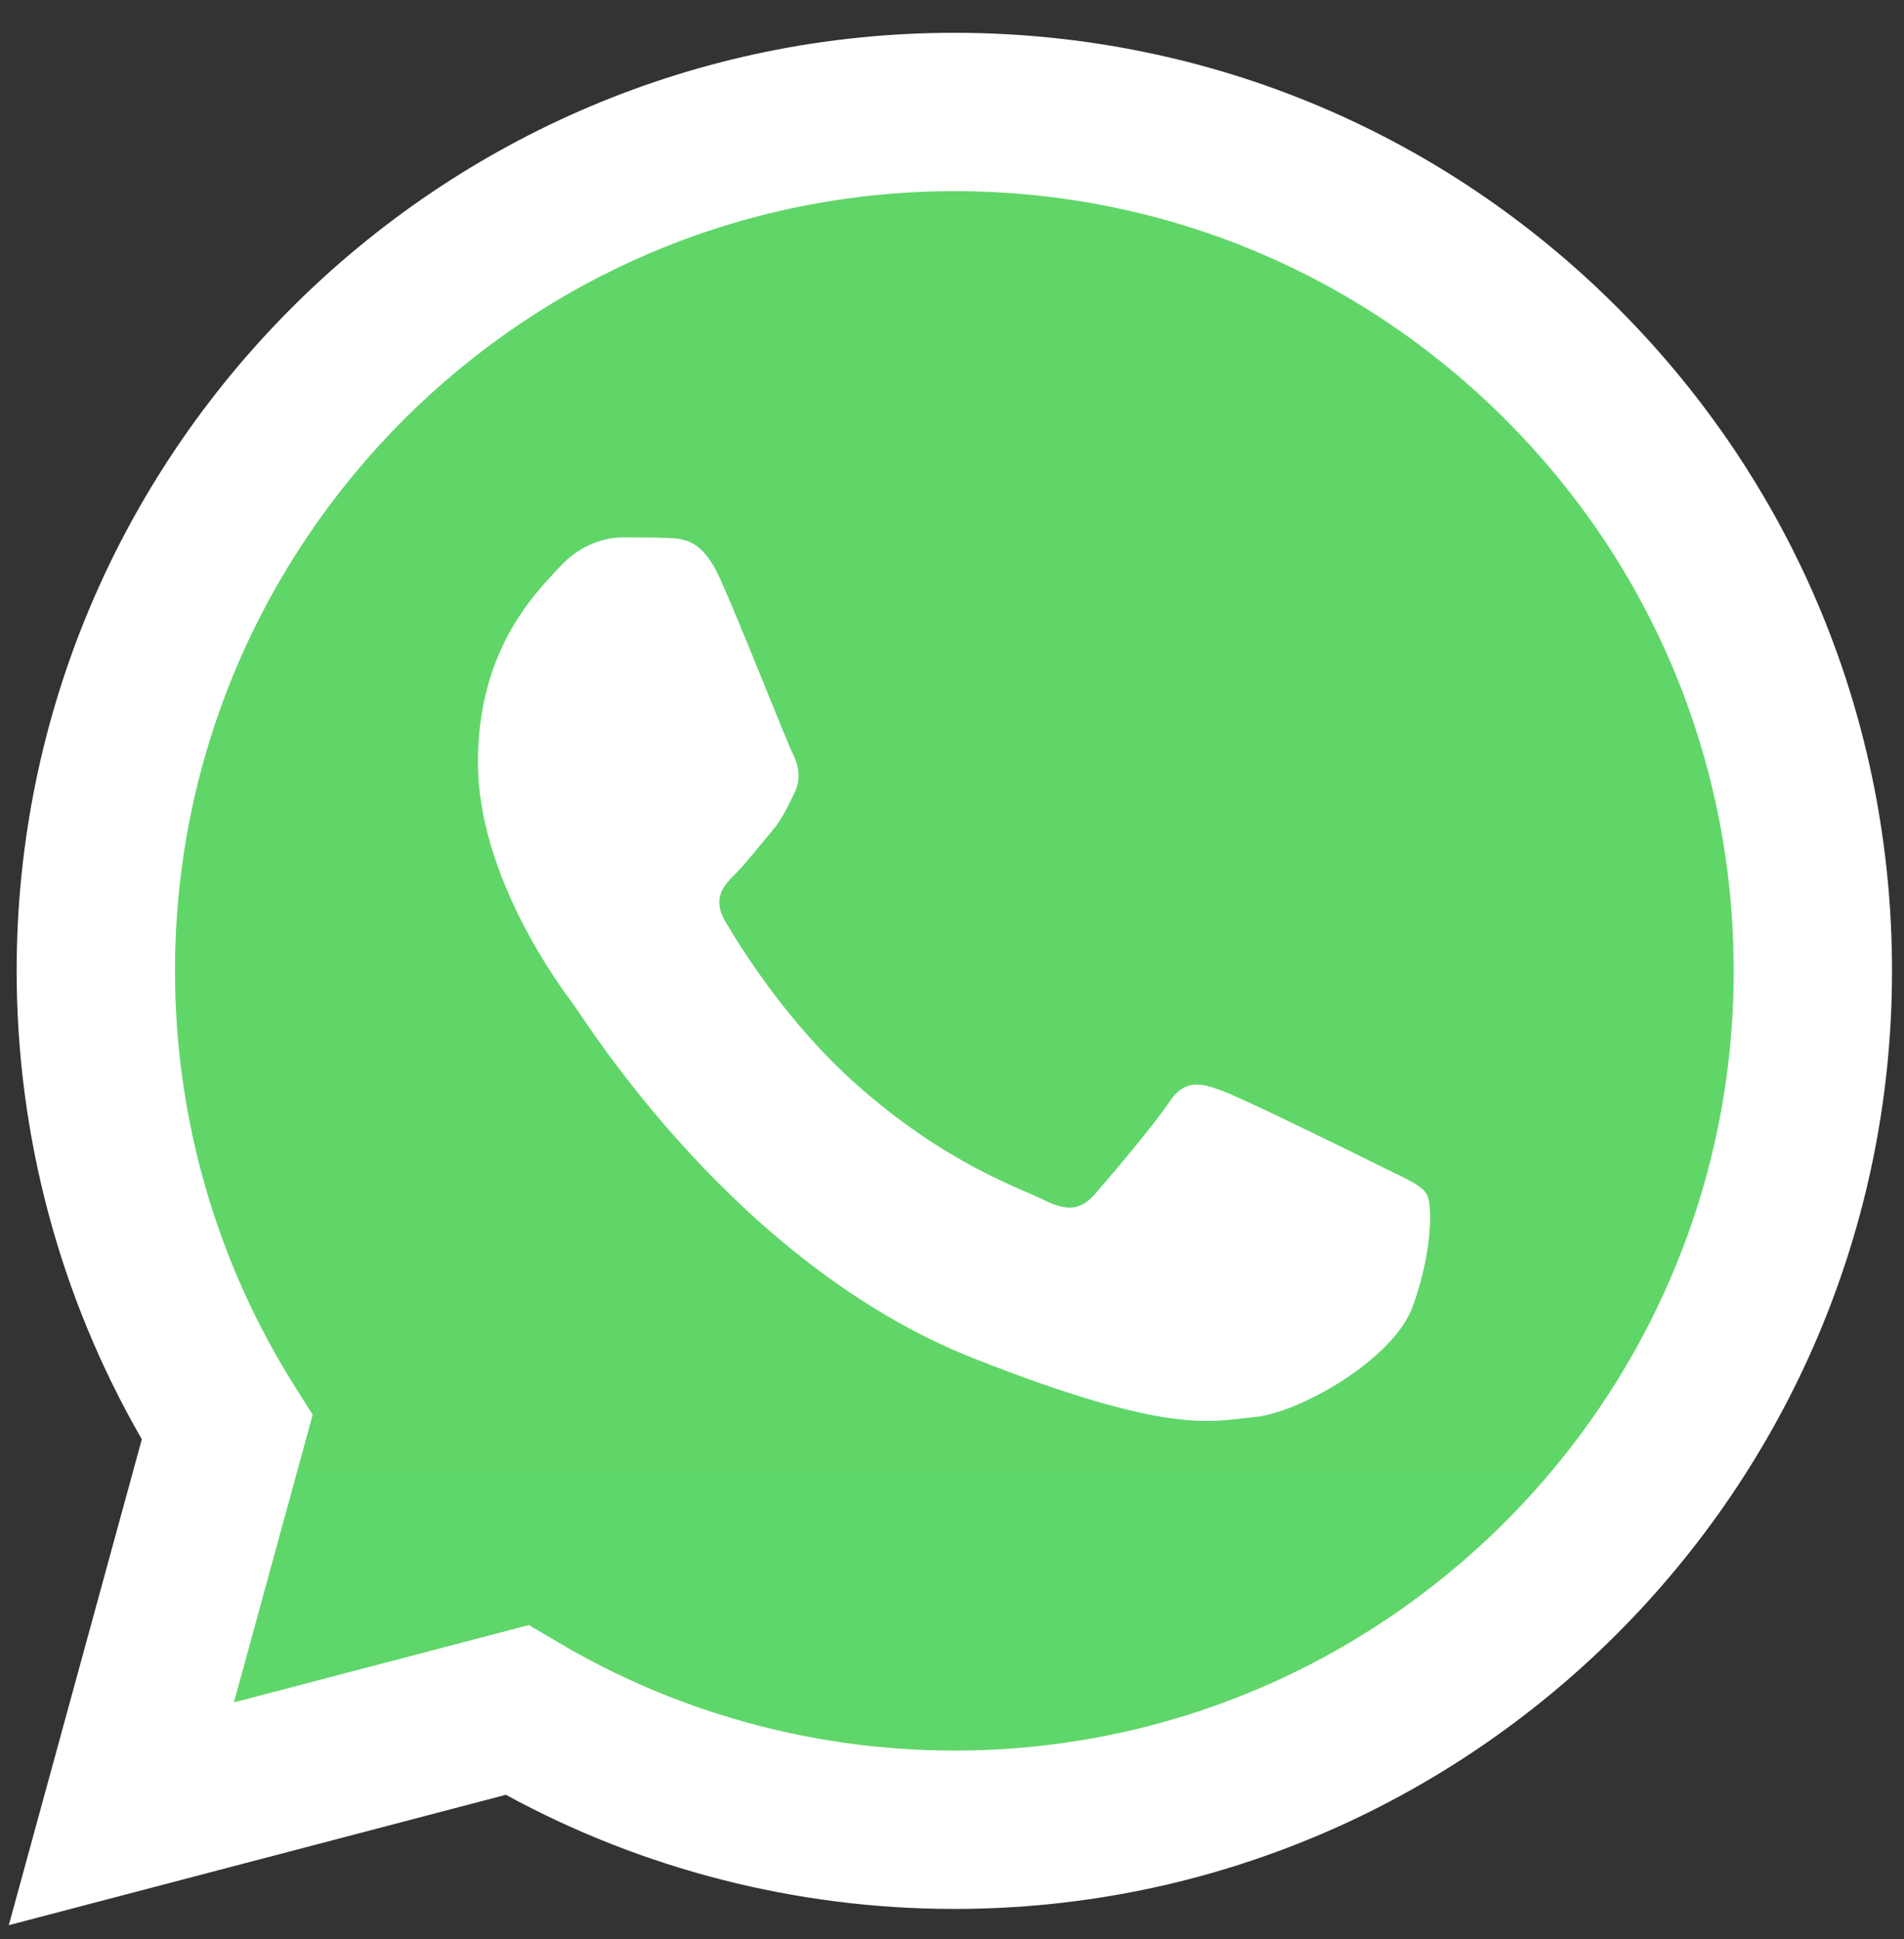 <svg width="55" height="56" viewBox="0 0 55 56" fill="none" xmlns="http://www.w3.org/2000/svg">
<rect x="0" y="0" width="55" height="56" fill="#333333" stroke="none"/>
<g clip-path="url(#clip0_413_121101)">
<path d="M1.414 28.032C1.413 32.638 2.617 37.136 4.905 41.1L1.195 54.646L15.057 51.011C18.891 53.098 23.187 54.192 27.552 54.192H27.564C41.974 54.192 53.705 42.466 53.711 28.052C53.714 21.068 50.996 14.501 46.059 9.56C41.123 4.619 34.558 1.897 27.562 1.894C13.15 1.894 1.42 13.619 1.414 28.032" fill="url(#paint0_linear_413_121101)"/>
<path d="M0.481 28.023C0.48 32.795 1.727 37.454 4.097 41.56L0.254 55.591L14.613 51.826C18.569 53.983 23.023 55.12 27.556 55.122H27.568C42.495 55.122 54.648 42.974 54.654 28.045C54.657 20.81 51.841 14.006 46.728 8.888C41.613 3.771 34.813 0.95 27.568 0.947C12.638 0.947 0.487 13.094 0.481 28.023ZM9.032 40.853L8.496 40.002C6.243 36.418 5.053 32.277 5.055 28.025C5.059 15.616 15.158 5.52 27.576 5.52C33.59 5.523 39.242 7.867 43.493 12.12C47.743 16.374 50.082 22.029 50.081 28.043C50.075 40.452 39.976 50.549 27.568 50.549H27.559C23.519 50.547 19.556 49.462 16.101 47.411L15.278 46.924L6.757 49.158L9.032 40.853Z" fill="url(#paint1_linear_413_121101)"/>
<path d="M20.798 16.704C20.291 15.577 19.758 15.554 19.275 15.534C18.881 15.517 18.429 15.519 17.978 15.519C17.527 15.519 16.794 15.688 16.174 16.365C15.553 17.043 13.805 18.68 13.805 22.009C13.805 25.339 16.23 28.557 16.568 29.009C16.907 29.46 21.25 36.512 28.129 39.225C33.846 41.479 35.01 41.031 36.25 40.918C37.491 40.805 40.255 39.281 40.819 37.701C41.383 36.12 41.383 34.766 41.214 34.483C41.044 34.201 40.593 34.032 39.916 33.693C39.239 33.355 35.912 31.718 35.292 31.492C34.671 31.266 34.22 31.153 33.769 31.831C33.317 32.508 32.021 34.032 31.626 34.483C31.232 34.935 30.837 34.992 30.16 34.653C29.483 34.314 27.303 33.6 24.717 31.294C22.705 29.5 21.347 27.285 20.952 26.608C20.557 25.931 20.91 25.564 21.249 25.227C21.553 24.924 21.926 24.437 22.265 24.041C22.602 23.646 22.715 23.364 22.941 22.913C23.167 22.461 23.053 22.066 22.885 21.727C22.715 21.389 21.4 18.042 20.798 16.704Z" fill="white"/>
</g>
<defs>
<linearGradient id="paint0_linear_413_121101" x1="2626.98" y1="5277.1" x2="2626.98" y2="1.894" gradientUnits="userSpaceOnUse">
<stop stop-color="#1FAF38"/>
<stop offset="1" stop-color="#60D669"/>
</linearGradient>
<linearGradient id="paint1_linear_413_121101" x1="2720.25" y1="5465.32" x2="2720.25" y2="0.947" gradientUnits="userSpaceOnUse">
<stop stop-color="#F9F9F9"/>
<stop offset="1" stop-color="white"/>
</linearGradient>
<clipPath id="clip0_413_121101">
<rect width="54.4" height="54.825" fill="white" transform="translate(0.254 0.947)"/>
</clipPath>
</defs>
</svg>
